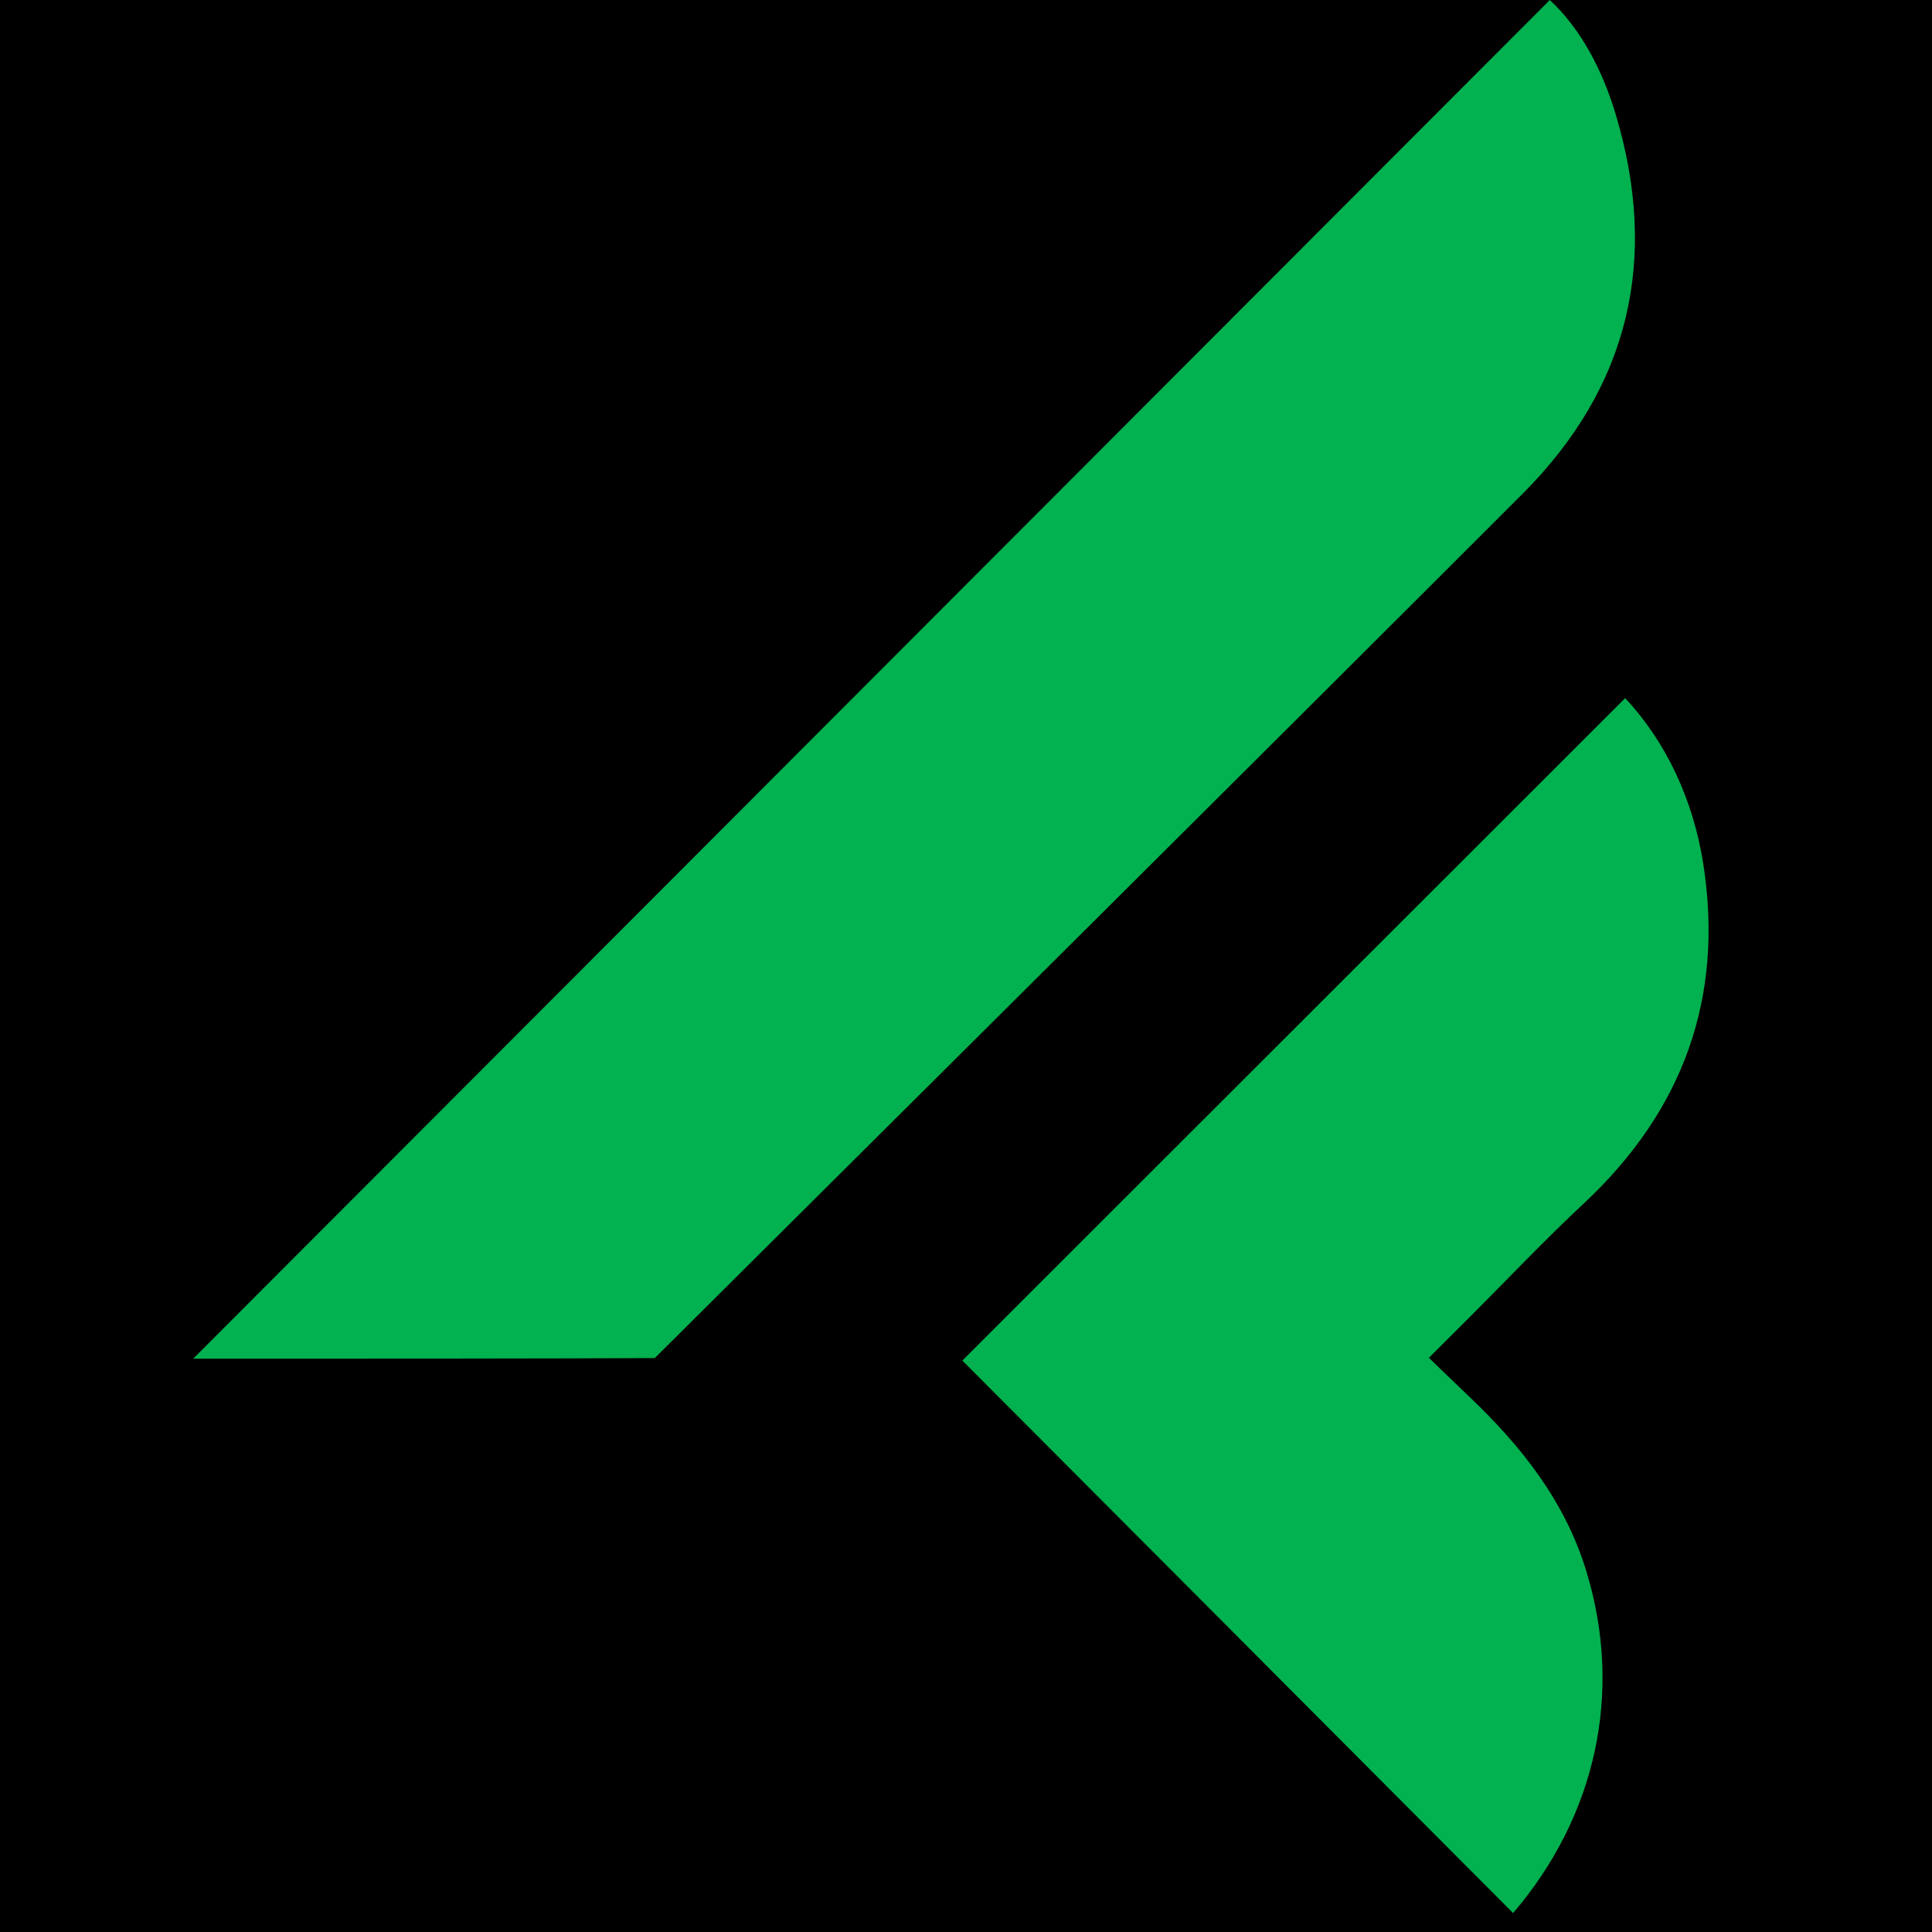 <svg width="50" height="50" viewBox="0 0 50 50" fill="none" xmlns="http://www.w3.org/2000/svg">
<rect width="50" height="50" fill="black"/>
<path d="M41.815 2.962C41.471 1.812 40.911 0.745 40.109 0C28.412 11.716 16.644 23.499 5 35.162C8.983 35.162 13.943 35.162 16.946 35.147C24.206 27.921 32.161 20.023 39.398 12.786C42.182 10.002 42.934 6.696 41.815 2.962Z" fill="#02B14F"/>
<path d="M41.062 40.688C40.51 38.858 39.375 37.428 38.013 36.134C37.51 35.657 36.98 35.139 36.98 35.139C36.98 35.139 37.529 34.594 38.028 34.095C39.015 33.108 39.972 32.094 40.994 31.14C43.559 28.742 44.621 25.822 44.081 22.357C43.819 20.692 43.12 19.206 42.06 18.067C36.261 23.862 30.542 29.578 24.905 35.211C29.573 39.894 34.351 44.683 39.159 49.51C41.312 46.994 42.004 43.798 41.062 40.688Z" fill="#02B14F"/>
</svg>
